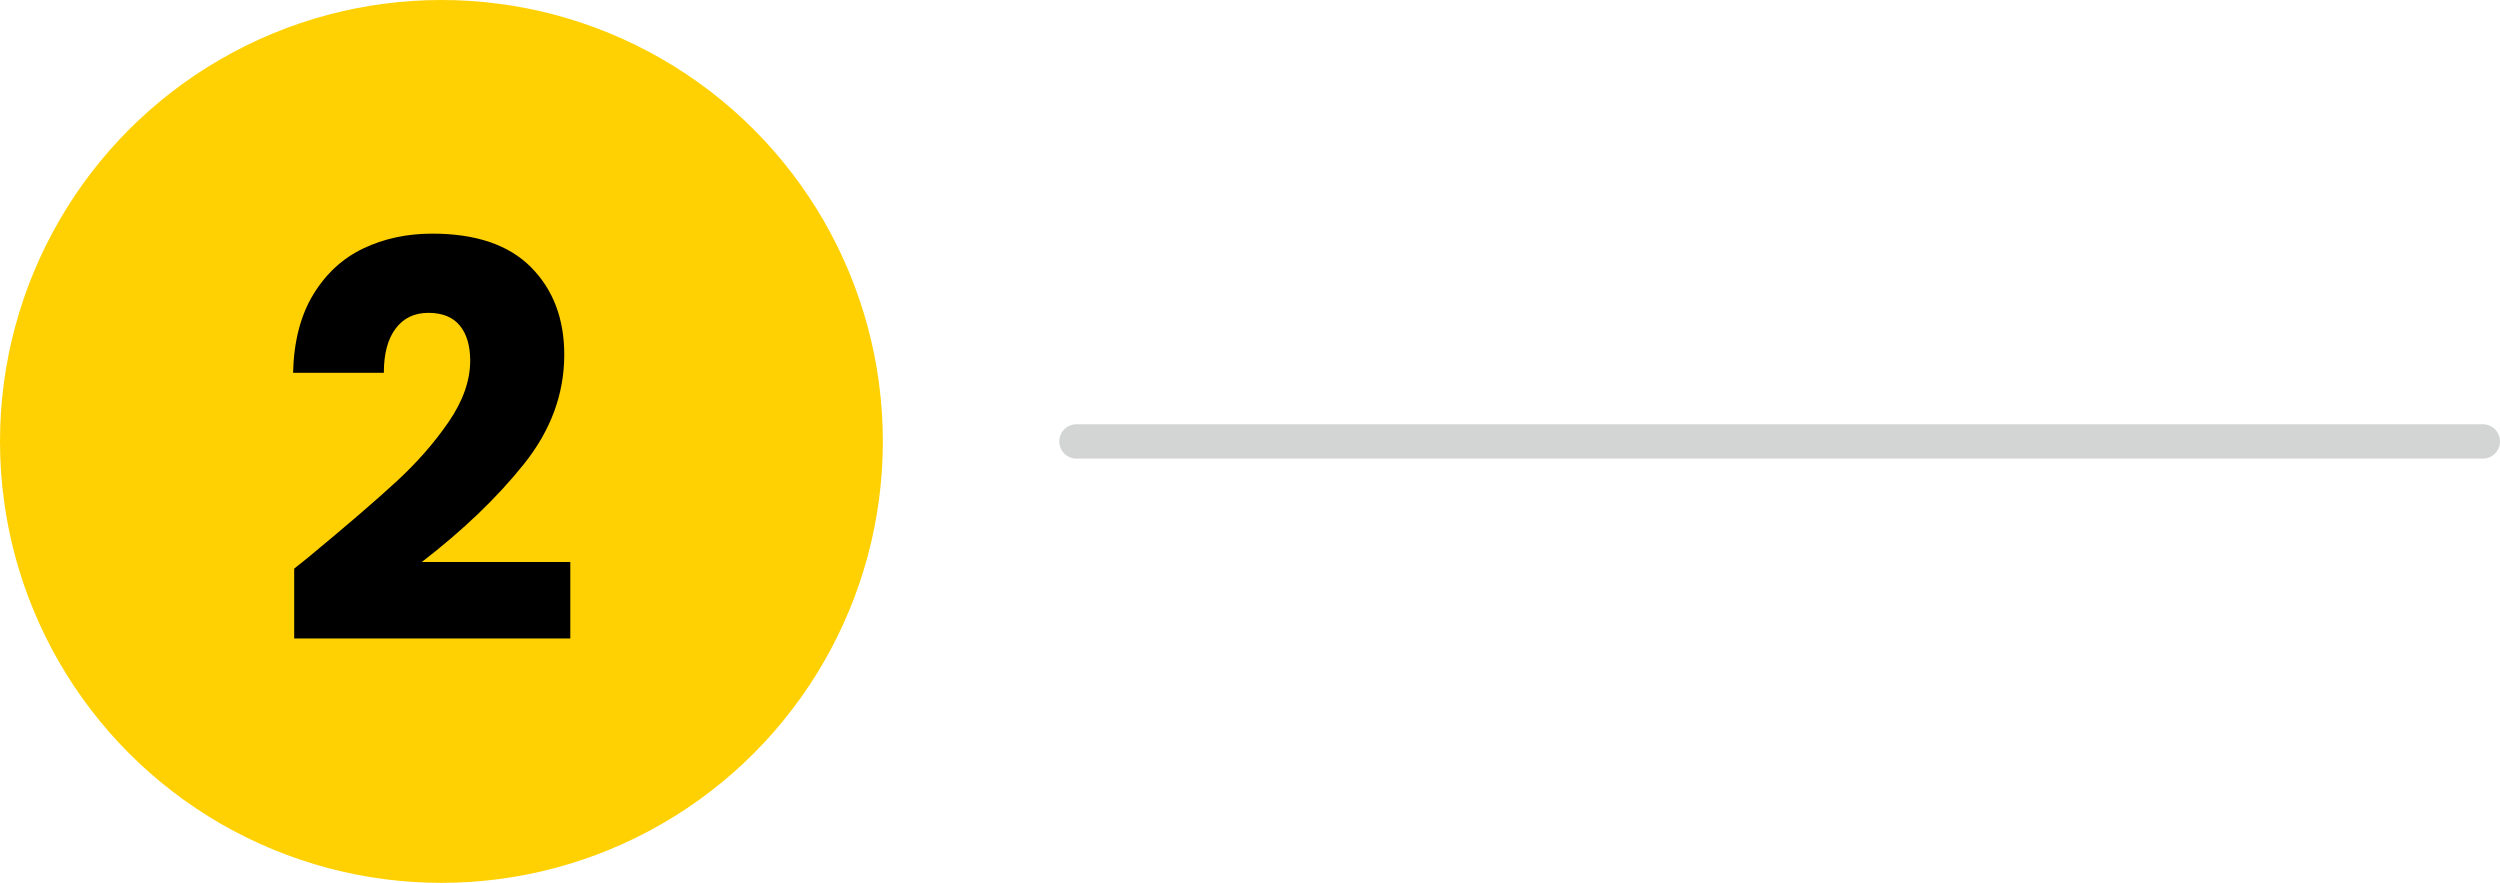 <?xml version="1.0" encoding="UTF-8"?><svg id="Capa_2" xmlns="http://www.w3.org/2000/svg" width="218.167" height="77.045" viewBox="0 0 218.167 77.045"><defs><style>.cls-1,.cls-2,.cls-3{stroke-width:0px;}.cls-2{fill:#d3d4d4;}.cls-3{fill:#ffd102;}</style></defs><g id="Capa_1-2"><circle class="cls-3" cx="38.522" cy="38.522" r="38.522"/><path class="cls-1" d="m27.16,48.42c3.136-2.592,5.608-4.719,7.416-6.384,1.808-1.663,3.336-3.407,4.584-5.231s1.872-3.601,1.872-5.328c0-1.312-.304-2.336-.912-3.072s-1.52-1.104-2.736-1.104-2.168.455-2.856,1.367c-.688.912-1.032,2.201-1.032,3.864h-7.92c.064-2.72.648-4.991,1.752-6.815s2.56-3.168,4.368-4.033c1.808-.863,3.816-1.295,6.024-1.295,3.808,0,6.68.977,8.616,2.928,1.936,1.952,2.904,4.496,2.904,7.632,0,3.425-1.168,6.601-3.504,9.528-2.336,2.928-5.312,5.783-8.928,8.568h12.96v6.672h-24.096v-6.097c1.087-.864,1.584-1.264,1.488-1.2Z"/><path class="cls-2" d="m216.667,40.022h-122.727c-.829,0-1.5-.672-1.5-1.5s.671-1.5,1.5-1.5h122.727c.829,0,1.5.672,1.5,1.5s-.671,1.5-1.5,1.5Z"/></g></svg>